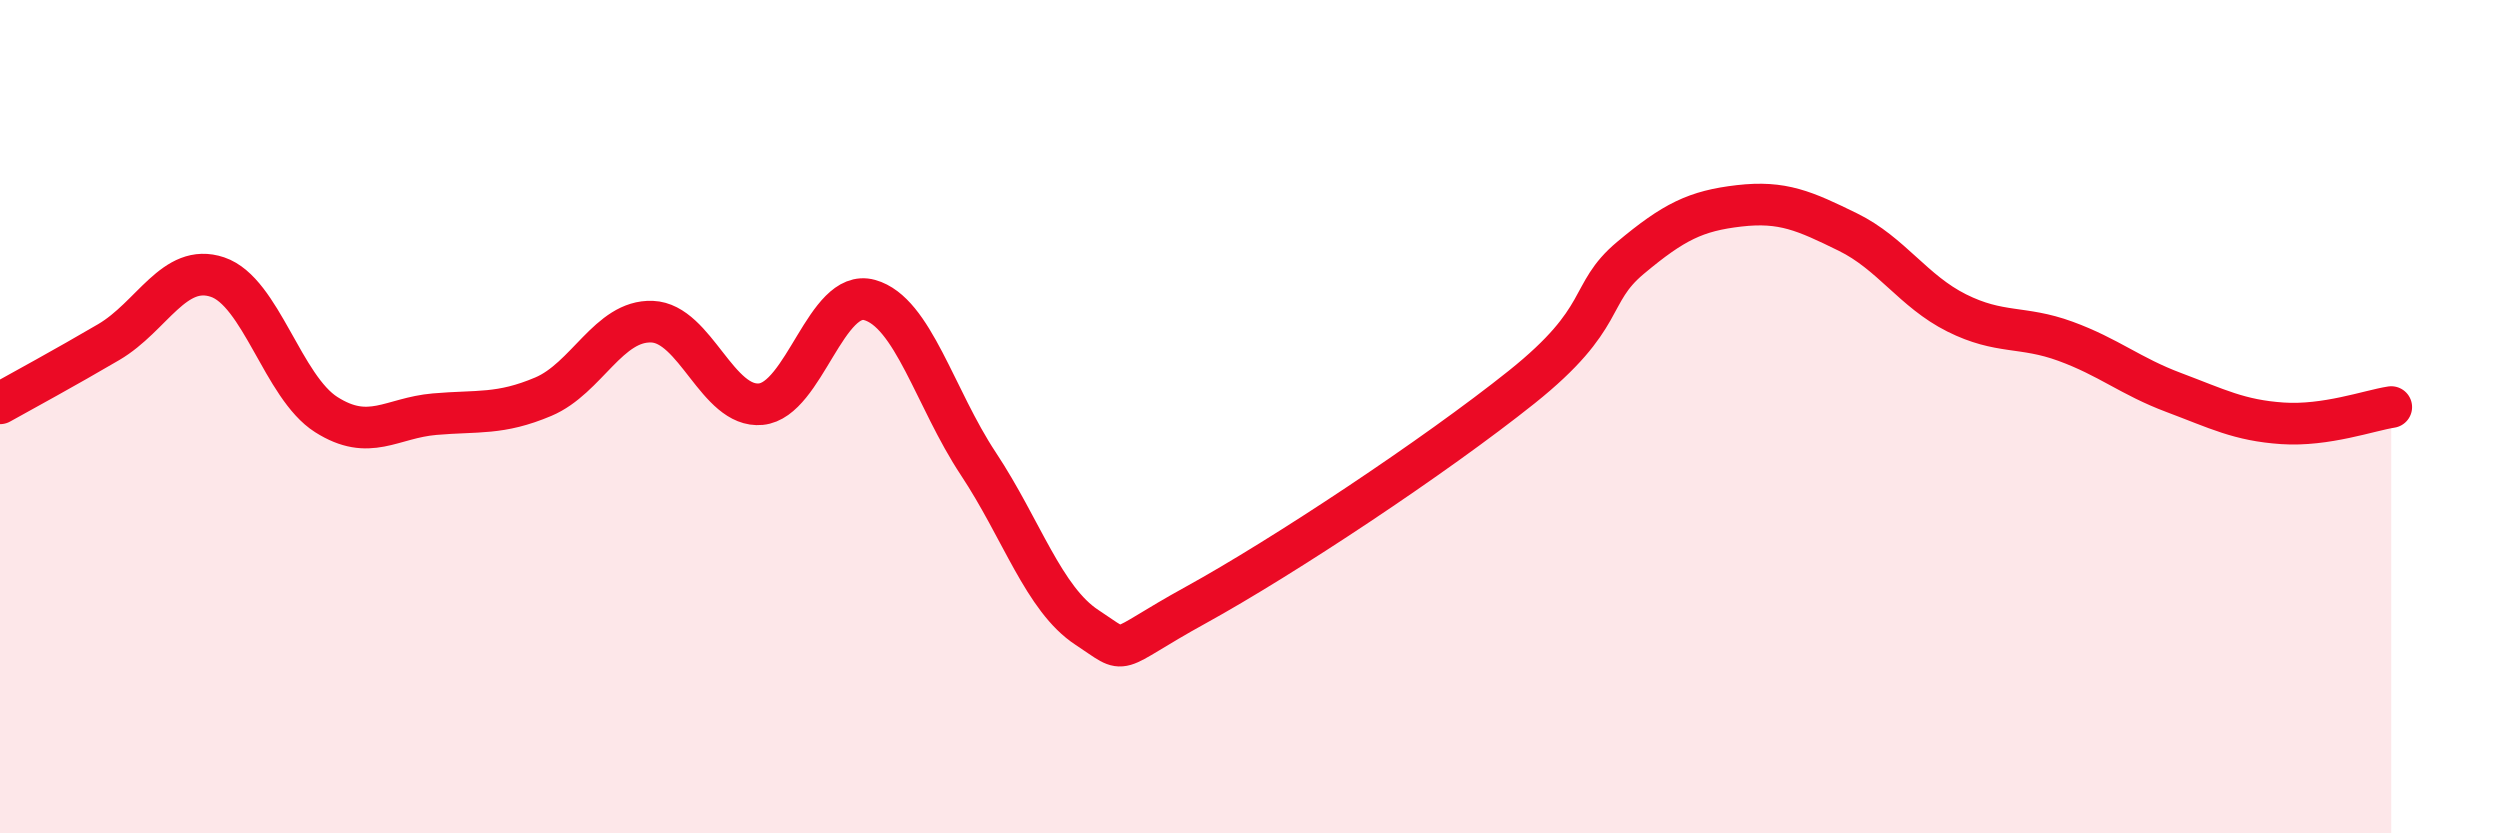 
    <svg width="60" height="20" viewBox="0 0 60 20" xmlns="http://www.w3.org/2000/svg">
      <path
        d="M 0,9.68 C 0.52,9.39 1.57,8.82 2.61,8.21 C 3.65,7.6 4.18,6.3 5.22,6.65 C 6.26,7 6.79,9.29 7.83,9.95 C 8.87,10.61 9.39,10.03 10.43,9.94 C 11.47,9.85 12,9.96 13.04,9.52 C 14.08,9.08 14.61,7.68 15.65,7.72 C 16.69,7.76 17.22,9.8 18.26,9.7 C 19.3,9.6 19.83,6.91 20.87,7.2 C 21.91,7.49 22.44,9.56 23.48,11.13 C 24.52,12.7 25.05,14.38 26.09,15.06 C 27.13,15.74 26.61,15.67 28.7,14.52 C 30.79,13.37 34.43,10.96 36.52,9.29 C 38.61,7.62 38.09,7.06 39.13,6.19 C 40.17,5.32 40.7,5.06 41.74,4.94 C 42.78,4.82 43.31,5.06 44.35,5.57 C 45.39,6.08 45.92,6.99 46.96,7.51 C 48,8.03 48.53,7.81 49.57,8.19 C 50.61,8.57 51.13,9.03 52.17,9.42 C 53.21,9.81 53.74,10.09 54.78,10.16 C 55.82,10.23 56.87,9.85 57.39,9.77L57.39 20L0 20Z"
        fill="#EB0A25"
        opacity="0.1"
        stroke-linecap="round"
        stroke-linejoin="round"
      />
      <path
        d="M 0,9.68 C 0.52,9.39 1.57,8.82 2.61,8.21 C 3.65,7.6 4.18,6.3 5.22,6.65 C 6.26,7 6.79,9.29 7.83,9.95 C 8.87,10.61 9.39,10.03 10.43,9.94 C 11.47,9.85 12,9.96 13.04,9.52 C 14.08,9.08 14.61,7.68 15.65,7.72 C 16.69,7.76 17.22,9.8 18.26,9.7 C 19.3,9.6 19.83,6.91 20.87,7.2 C 21.91,7.49 22.44,9.56 23.48,11.13 C 24.52,12.7 25.05,14.38 26.09,15.06 C 27.13,15.74 26.61,15.67 28.7,14.52 C 30.79,13.37 34.43,10.96 36.52,9.29 C 38.61,7.62 38.09,7.06 39.13,6.19 C 40.17,5.32 40.7,5.06 41.74,4.94 C 42.78,4.82 43.31,5.06 44.35,5.57 C 45.39,6.08 45.92,6.99 46.96,7.51 C 48,8.03 48.53,7.81 49.57,8.19 C 50.61,8.57 51.13,9.03 52.17,9.42 C 53.21,9.81 53.74,10.09 54.78,10.16 C 55.82,10.23 56.87,9.85 57.39,9.77"
        stroke="#EB0A25"
        stroke-width="1"
        fill="none"
        stroke-linecap="round"
        stroke-linejoin="round"
      />
    </svg>
  